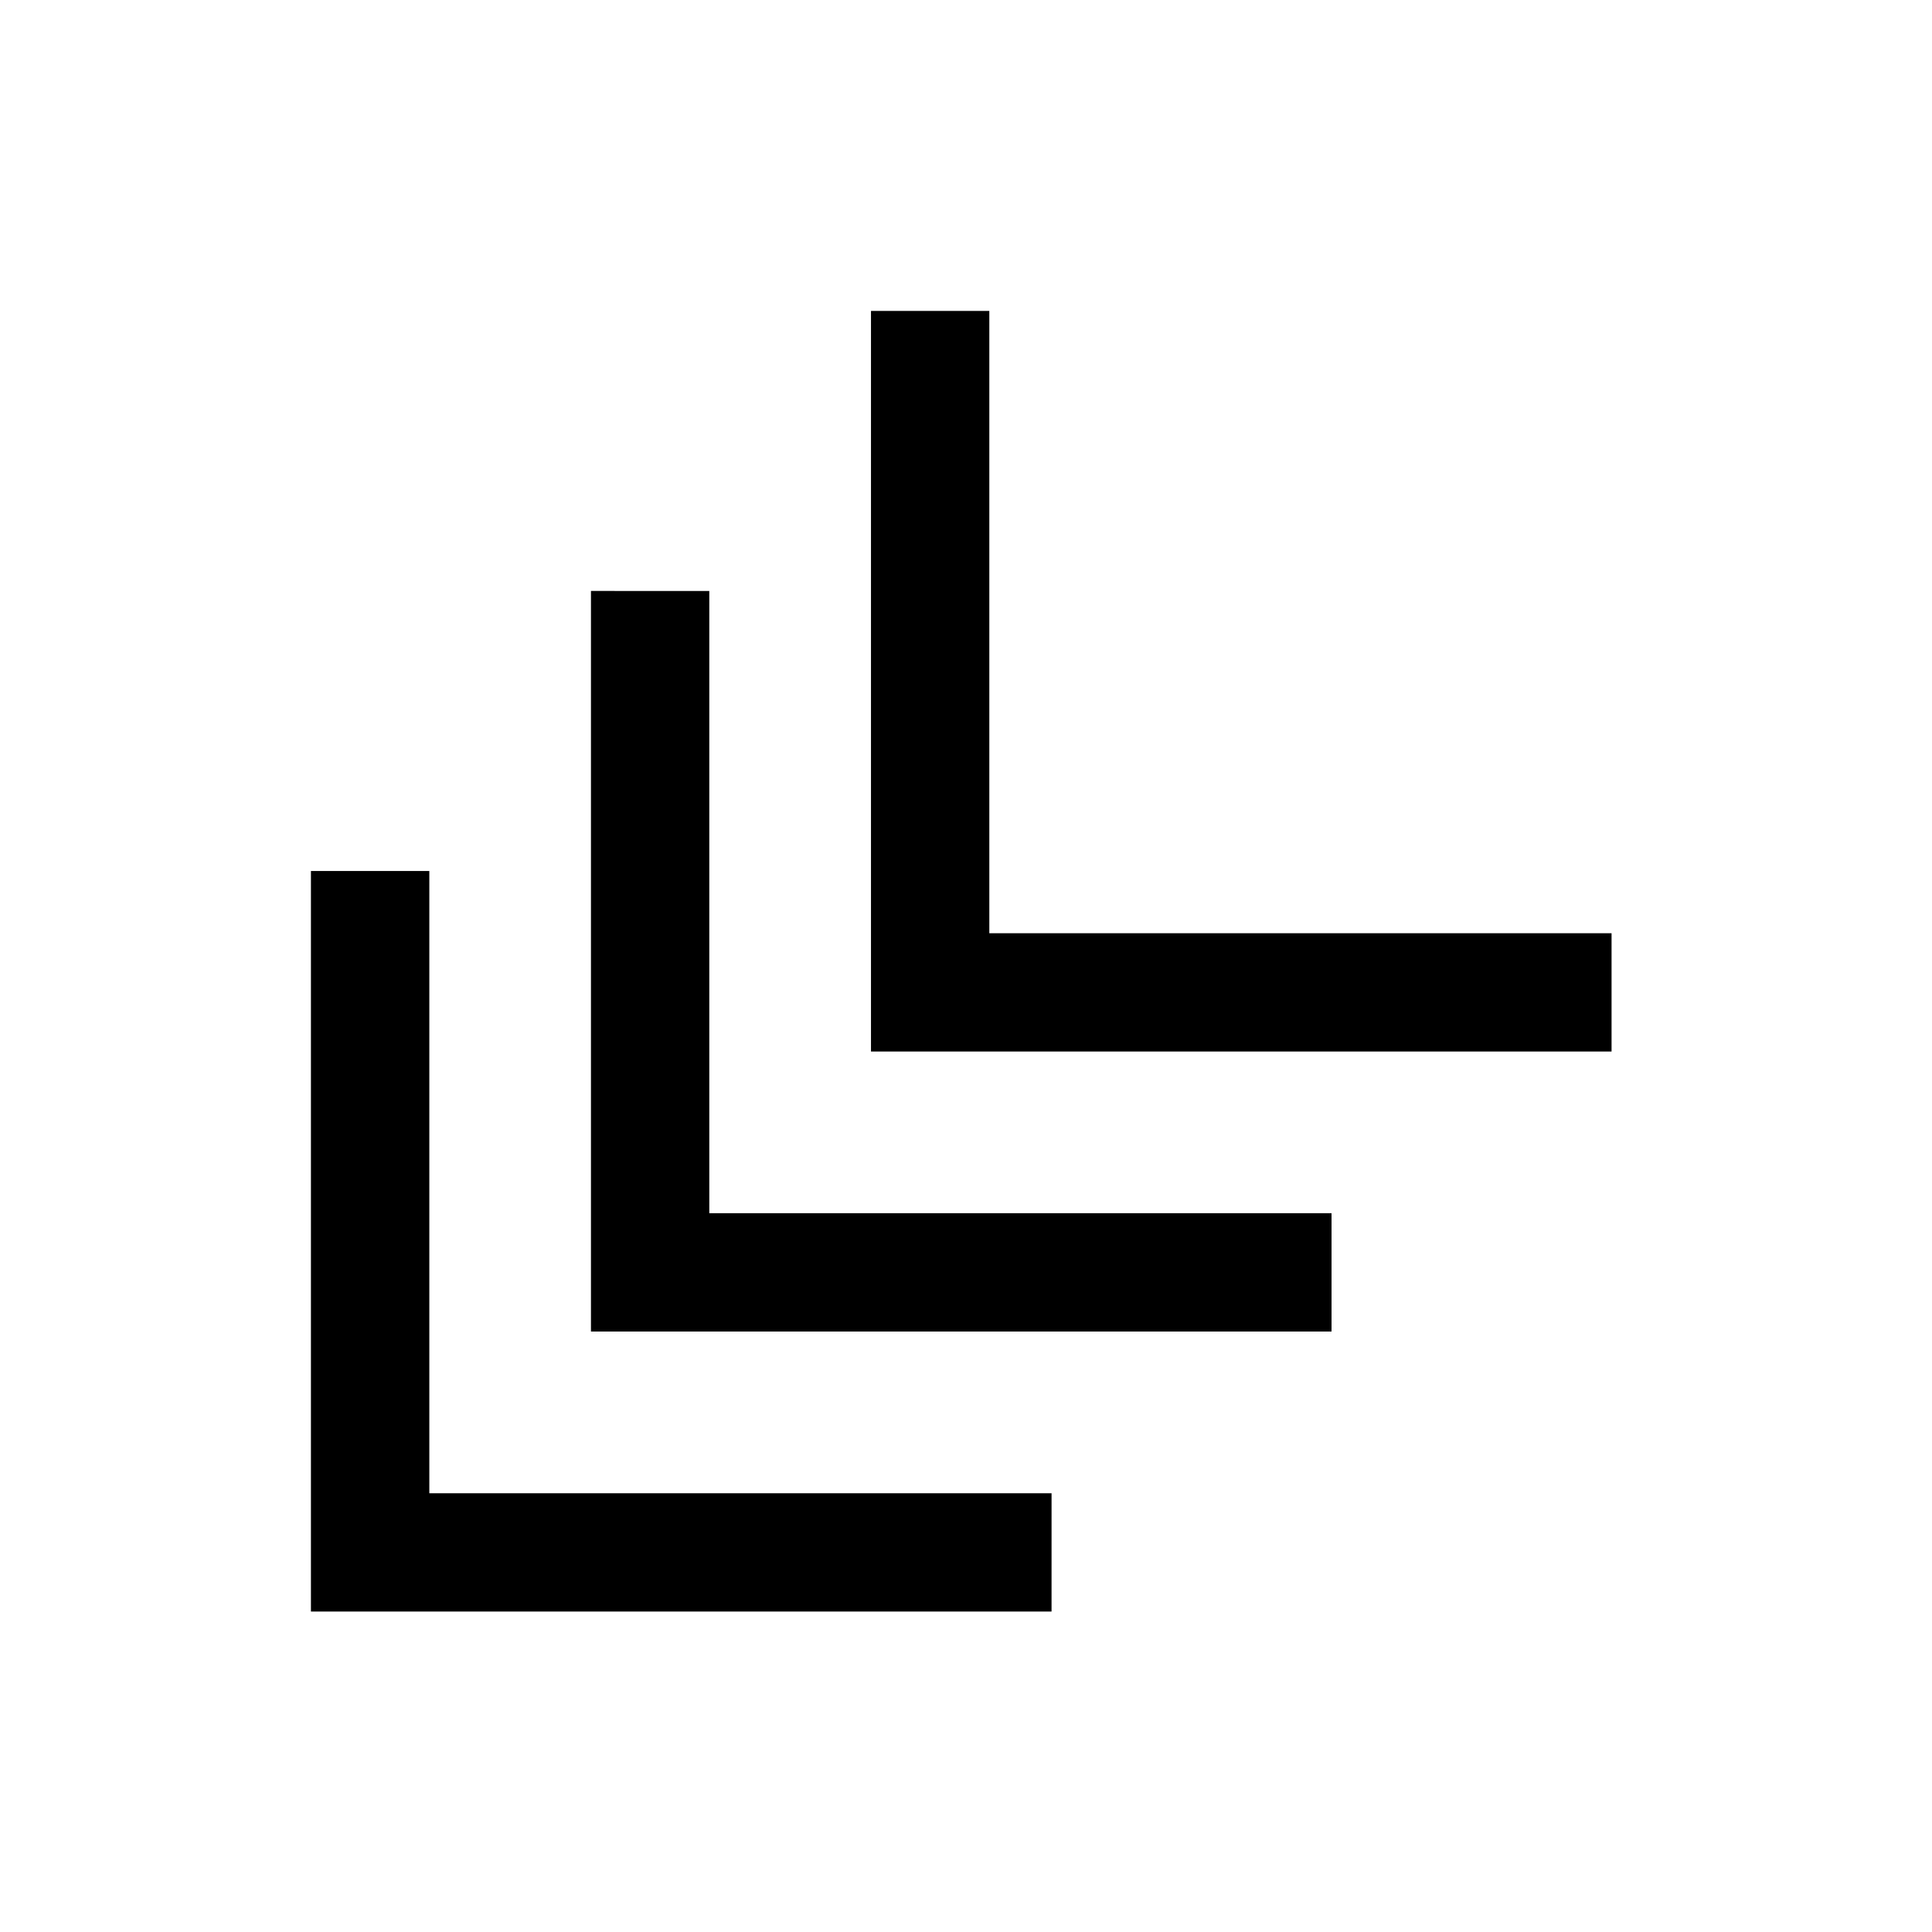 <?xml version="1.0" encoding="UTF-8"?>
<!-- The Best Svg Icon site in the world: iconSvg.co, Visit us! https://iconsvg.co -->
<svg fill="#000000" width="800px" height="800px" version="1.1" viewBox="144 144 512 512" xmlns="http://www.w3.org/2000/svg">
 <g>
  <path d="m226.4 374.82v196.26h196.27l0.004-31.355h-164.9v-164.9z"/>
  <path d="m374.82 226.4v196.27h196.26v-31.355h-164.9v-164.92z"/>
  <path d="m300.61 300.61v196.26h196.26v-31.355h-164.9v-164.9z"/>
 </g>
</svg>